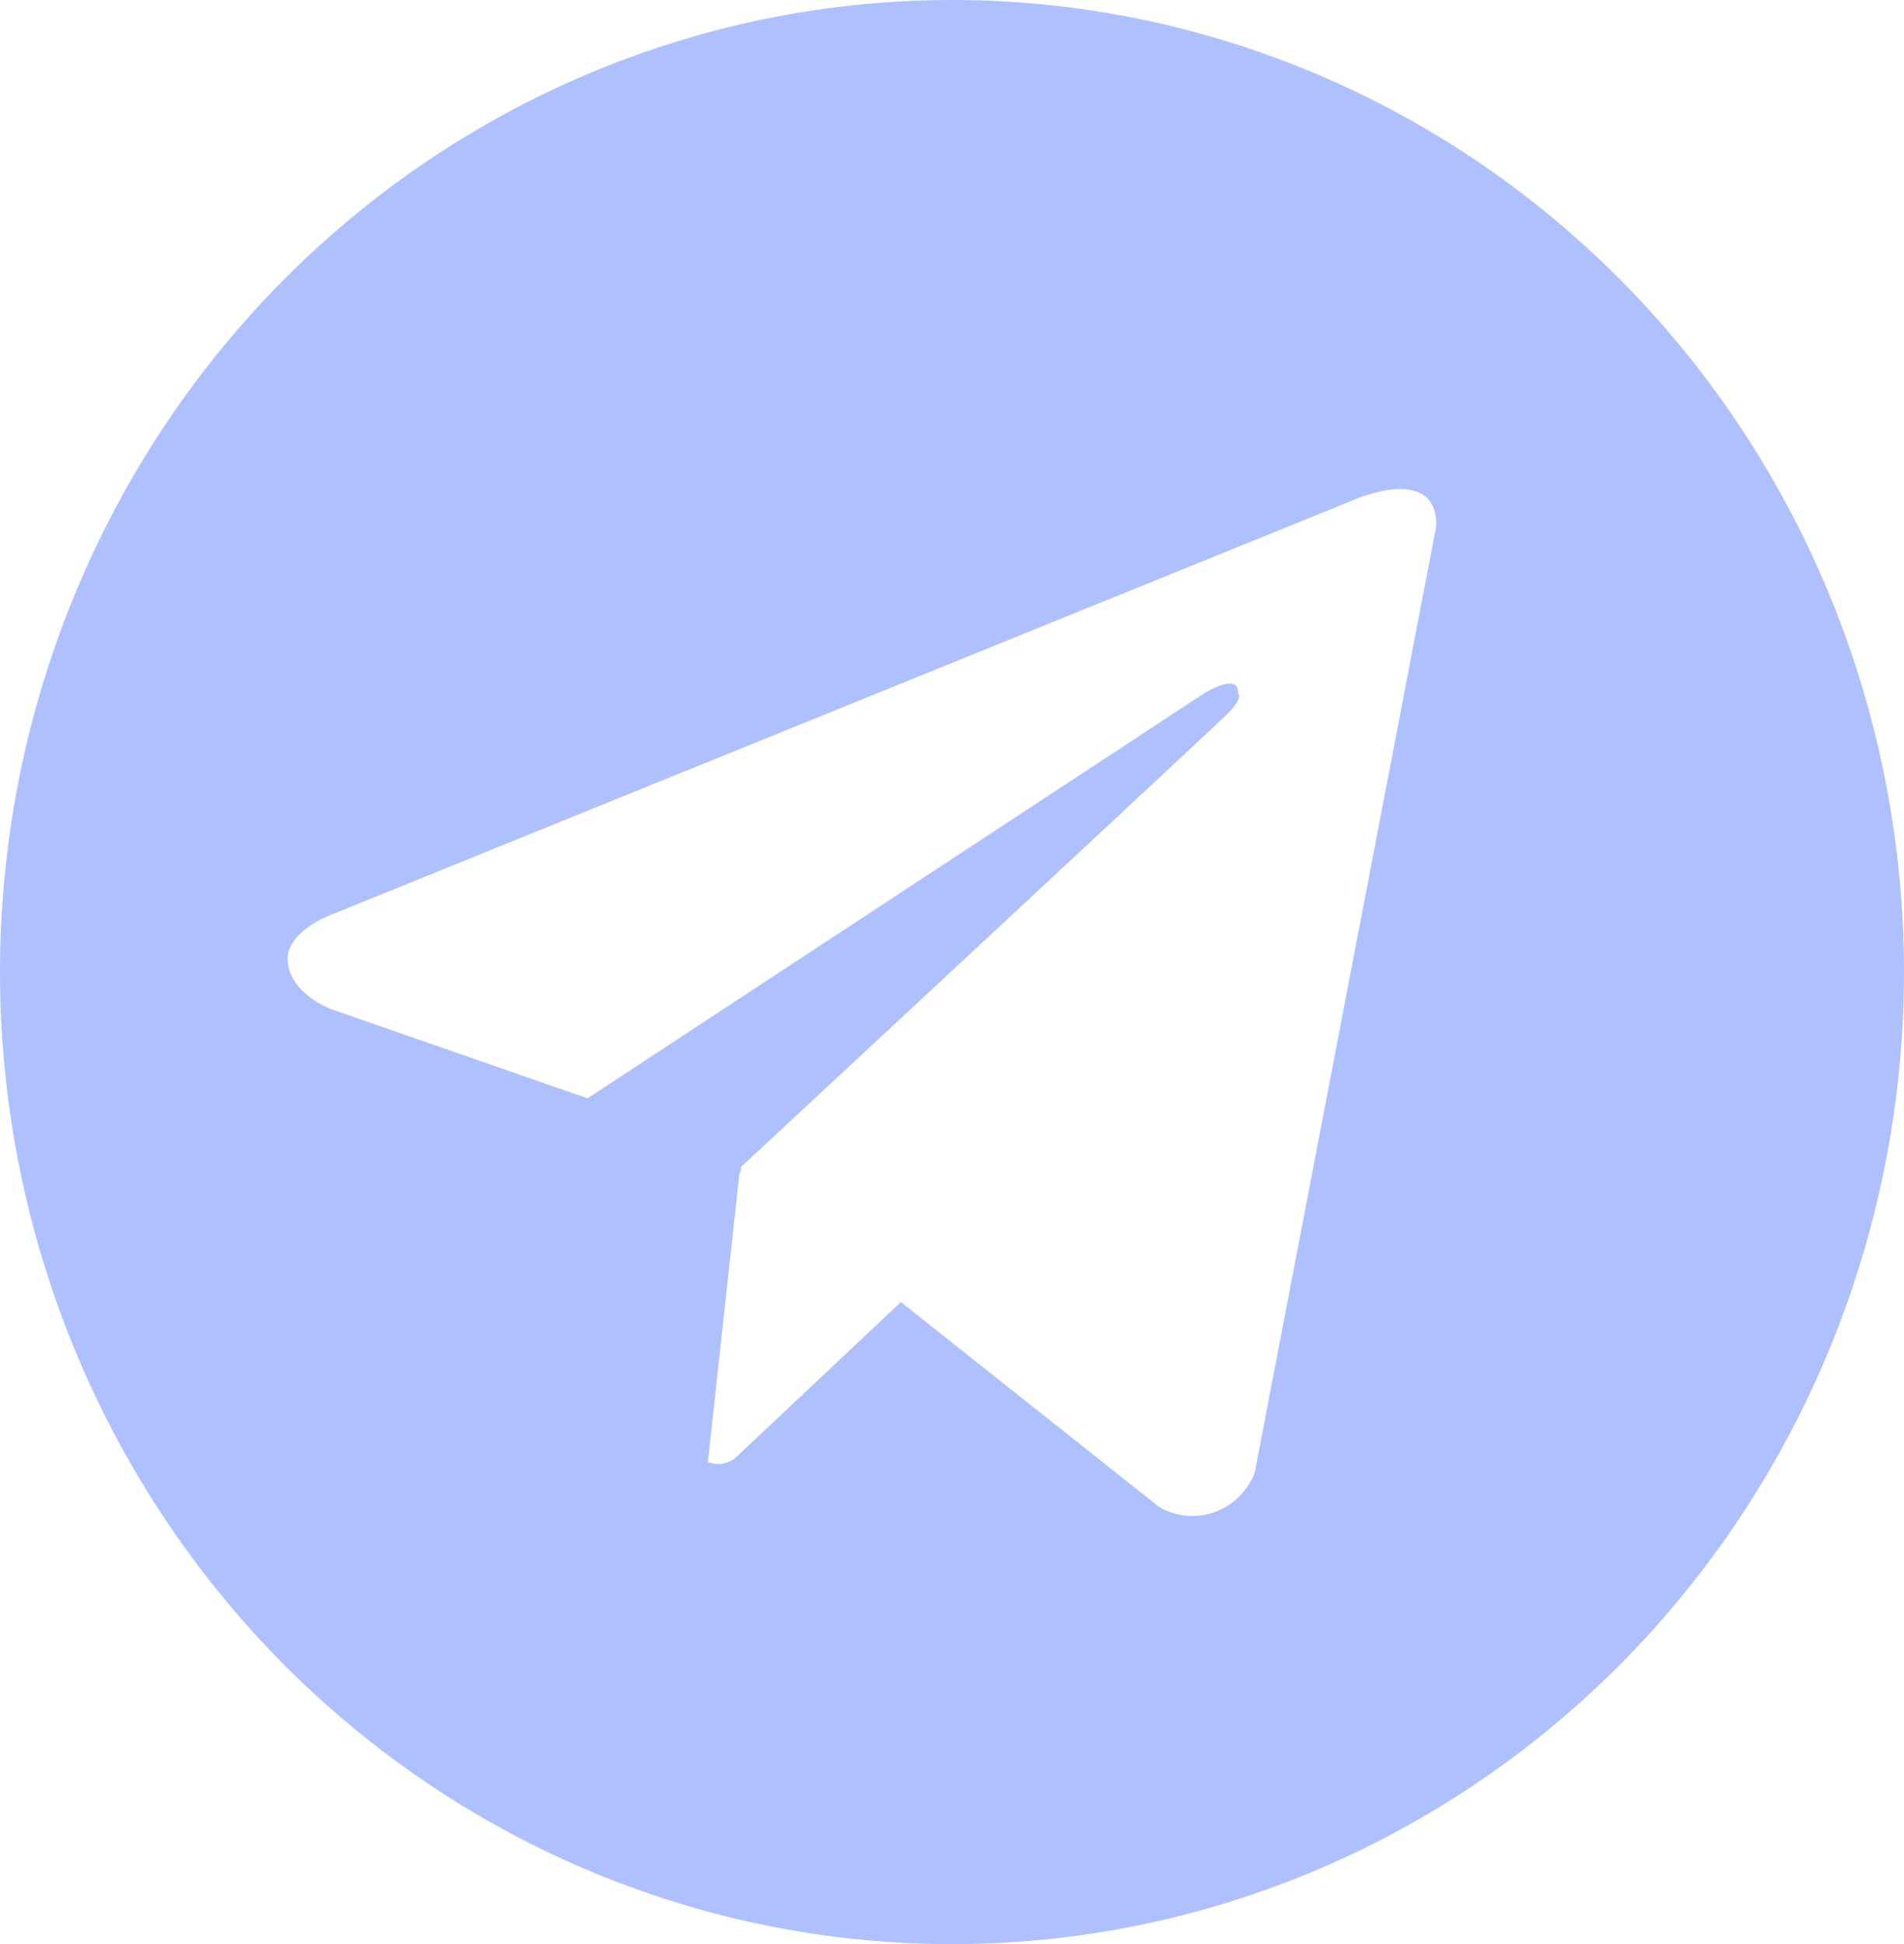 <?xml version="1.0" encoding="UTF-8"?> <svg xmlns="http://www.w3.org/2000/svg" width="47" height="48" viewBox="0 0 47 48" fill="none"><path d="M23.5 8.26893e-08C18.852 8.26893e-08 14.309 1.408 10.444 4.045C6.58 6.682 3.567 10.43 1.789 14.816C0.01 19.201 -0.455 24.027 0.452 28.682C1.358 33.338 3.596 37.614 6.883 40.971C10.169 44.327 14.357 46.613 18.915 47.539C23.474 48.465 28.199 47.99 32.493 46.173C36.787 44.357 40.457 41.281 43.039 37.334C45.622 33.387 47 28.747 47 24C47 20.848 46.393 17.727 45.212 14.815C44.031 11.903 42.3 9.258 40.118 7.029C37.935 4.8 35.345 3.032 32.493 1.826C29.642 0.62 26.586 -0 23.5 8.26893e-08ZM30.972 36.366C30.884 36.59 30.75 36.792 30.579 36.959C30.409 37.126 30.205 37.254 29.982 37.333C29.759 37.413 29.522 37.444 29.286 37.422C29.051 37.401 28.823 37.328 28.617 37.209L22.238 32.147L18.143 36.005C18.048 36.077 17.937 36.123 17.82 36.139C17.703 36.155 17.584 36.141 17.474 36.098L18.258 28.926L18.284 28.946L18.3 28.805C18.3 28.805 29.779 18.131 30.247 17.676C30.72 17.222 30.564 17.124 30.564 17.124C30.591 16.571 29.715 17.124 29.715 17.124L14.504 27.118L8.17 24.914C8.17 24.914 7.197 24.558 7.105 23.774C7.009 22.997 8.202 22.574 8.202 22.574L33.386 12.356C33.386 12.356 35.457 11.414 35.457 12.974L30.972 36.366Z" fill="#AEC0FF"></path></svg> 
